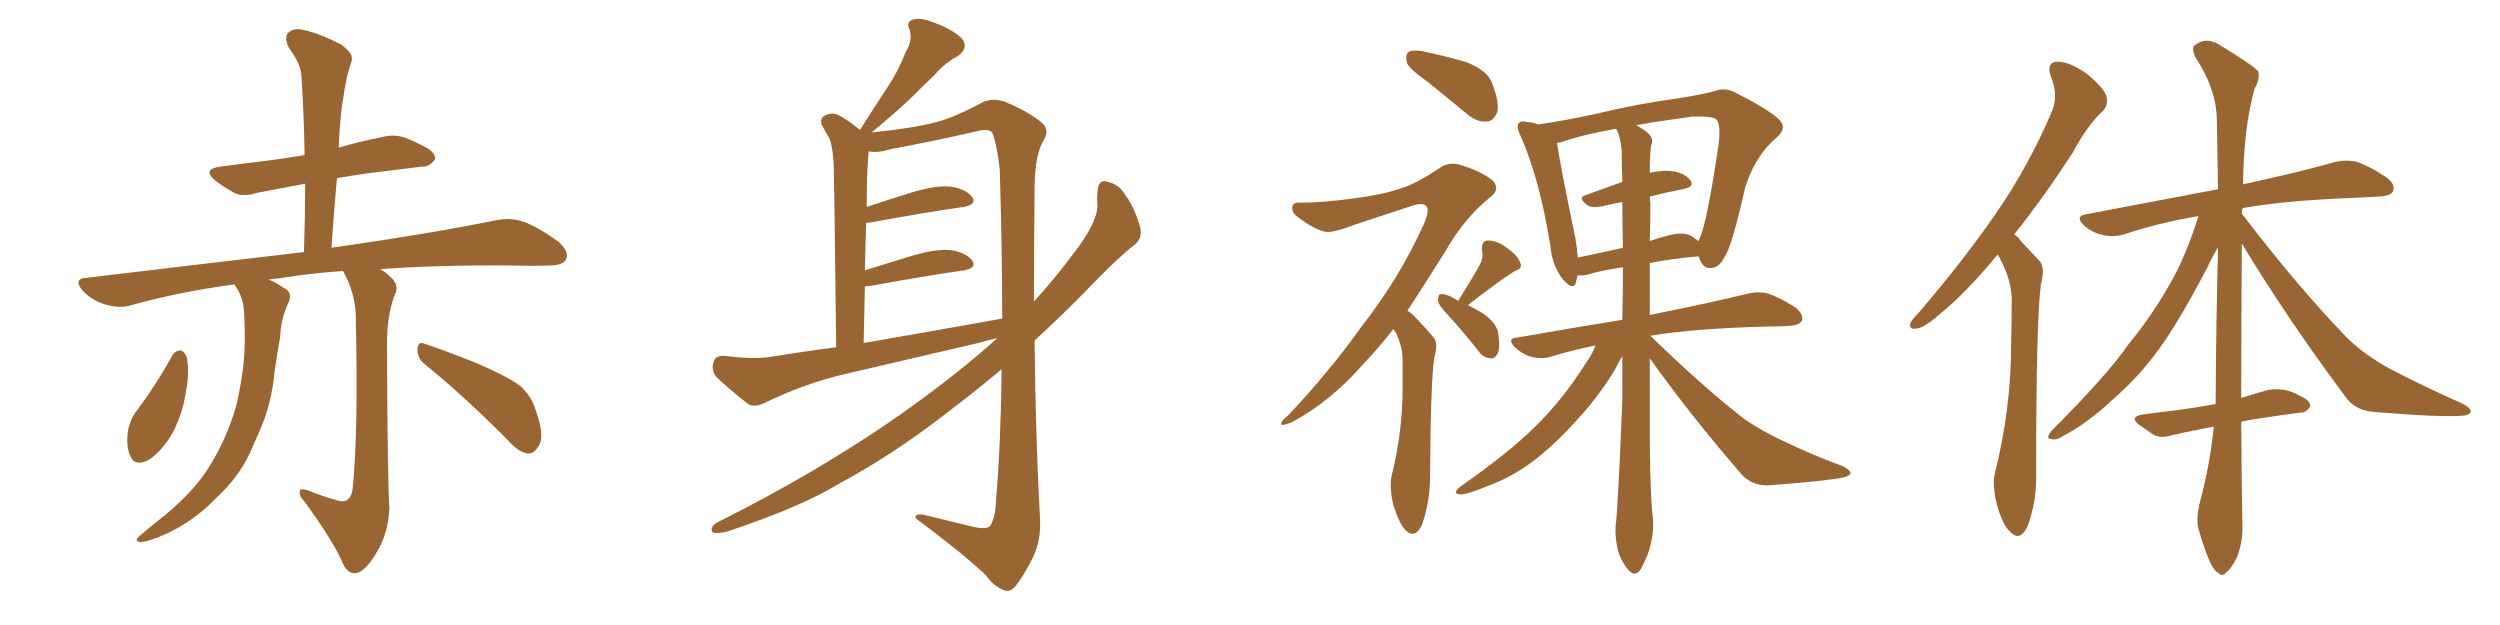 <svg xmlns="http://www.w3.org/2000/svg" xmlns:xlink="http://www.w3.org/1999/xlink" width="600" height="150"><path fill="#996633" padding="10" d="M81.01 120.12L81.01 120.12Q82.47 120.56 83.35 119.97L83.35 119.97Q84.52 119.09 84.67 116.89L84.67 116.89Q85.99 103.42 85.40 77.05L85.40 77.05Q85.55 70.75 82.32 65.04L82.32 65.04Q74.27 65.63 67.97 66.65L67.97 66.65Q65.92 66.94 64.45 67.09L64.45 67.09Q66.06 67.68 67.97 68.99L67.97 68.99Q70.46 70.17 69.14 72.80L69.14 72.80Q67.38 76.76 67.24 80.86L67.24 80.86Q66.50 84.96 65.92 89.06L65.92 89.06Q65.19 97.12 62.11 103.86L62.11 103.86Q60.94 106.49 59.91 108.84L59.91 108.84Q57.28 114.55 51.86 119.53L51.86 119.53Q47.02 124.66 40.43 127.88L40.43 127.88Q35.60 130.08 33.69 130.08L33.69 130.08Q31.93 129.93 33.69 128.47L33.69 128.47Q35.74 126.71 37.94 124.95L37.94 124.95Q39.84 123.49 41.31 122.17L41.31 122.17Q47.46 116.75 50.54 111.47L50.54 111.47Q54.49 105.03 56.69 97.41L56.69 97.41Q58.89 88.04 58.74 80.42L58.74 80.42Q58.74 77.49 58.59 75.15L58.59 75.15Q58.45 71.48 56.54 68.70L56.54 68.70Q56.40 68.41 56.25 68.26L56.25 68.26Q43.07 70.02 31.49 73.24L31.49 73.24Q28.86 74.12 25.34 73.10L25.34 73.10Q22.27 72.22 19.92 69.87L19.92 69.87Q17.29 66.80 20.95 66.65L20.95 66.65Q49.07 63.28 72.95 60.50L72.95 60.50Q73.24 51.71 73.24 44.09L73.24 44.09Q66.94 45.26 61.67 46.29L61.67 46.29Q58.15 47.46 55.96 46.14L55.96 46.14Q53.61 44.82 51.71 43.36L51.71 43.36Q48.34 40.58 52.88 39.99L52.88 39.99Q58.30 39.26 63.28 38.67L63.28 38.67Q68.12 38.09 73.10 37.21L73.10 37.21Q72.95 27.54 72.36 18.60L72.36 18.60Q72.36 15.53 69.29 11.43L69.29 11.43Q68.12 8.94 69.14 7.91L69.14 7.91Q70.46 6.59 72.80 7.18L72.80 7.18Q76.46 7.91 81.88 10.69L81.88 10.69Q84.96 12.89 84.38 14.65L84.38 14.65Q83.79 16.41 83.20 18.75L83.20 18.75Q82.62 21.68 82.03 25.78L82.03 25.78Q81.45 30.47 81.30 35.45L81.30 35.45Q86.13 33.98 91.41 32.96L91.41 32.96Q94.63 32.08 97.41 33.11L97.41 33.11Q99.90 34.13 100.93 34.72L100.93 34.72Q104.59 36.33 104.44 38.23L104.44 38.23Q102.98 40.14 101.22 39.99L101.22 39.99Q95.36 40.72 88.18 41.60L88.18 41.60Q84.08 42.19 80.86 42.77L80.86 42.77Q80.13 50.98 79.54 59.47L79.54 59.47Q104.00 55.96 118.95 52.88L118.95 52.88Q122.46 52.15 125.54 53.17L125.54 53.17Q129.20 54.49 134.03 58.01L134.03 58.01Q136.82 60.50 135.79 62.40L135.79 62.40Q134.91 63.72 131.69 63.72L131.69 63.72Q127.59 63.87 122.75 63.72L122.75 63.72Q105.03 63.57 91.26 64.60L91.26 64.60Q92.58 65.33 93.60 66.36L93.60 66.36Q96.09 68.41 94.63 71.04L94.63 71.04Q92.87 75.73 92.87 82.91L92.87 82.91Q93.02 116.60 93.46 121.88L93.46 121.88Q93.16 127.73 90.82 131.84L90.82 131.84Q88.92 135.35 87.01 136.82L87.01 136.82Q84.52 138.72 82.62 135.94L82.62 135.94Q80.27 130.22 73.10 120.41L73.10 120.41Q71.78 119.09 71.92 118.07L71.92 118.07Q71.92 117.04 73.68 117.63L73.68 117.63Q77.34 119.09 81.01 120.12ZM41.31 85.40L41.31 85.40Q41.89 84.23 43.36 84.08L43.36 84.08Q44.24 84.38 44.82 85.69L44.82 85.69Q45.56 89.50 44.53 94.48L44.53 94.48Q43.95 98.73 41.60 103.56L41.60 103.56Q39.11 108.11 35.60 110.45L35.60 110.45Q32.23 112.06 31.20 109.28L31.20 109.28Q30.18 106.79 30.76 103.13L30.76 103.13Q31.35 100.63 32.37 99.17L32.37 99.17Q37.35 92.58 41.31 85.40ZM101.81 87.30L101.81 87.30L101.81 87.30Q100.05 85.84 100.20 83.64L100.20 83.64Q100.34 81.88 101.81 82.47L101.81 82.47Q106.35 83.94 114.40 87.16L114.40 87.16Q121.58 90.23 124.80 92.58L124.80 92.58Q127.59 95.07 128.61 98.58L128.61 98.58Q130.96 105.18 129.05 107.37L129.05 107.37Q128.03 108.98 126.56 108.84L126.56 108.84Q124.22 108.40 121.58 105.32L121.58 105.32Q110.74 94.48 101.81 87.30ZM239.36 81.15L239.36 81.15Q236.72 81.74 234.81 82.32L234.81 82.32Q219.14 85.99 203.32 89.65L203.32 89.65Q193.07 91.99 183.25 96.83L183.25 96.83Q181.20 97.71 179.74 97.12L179.74 97.12Q175.05 93.46 171.83 90.38L171.83 90.38Q170.65 88.77 171.24 86.87L171.24 86.87Q171.68 85.25 173.88 85.40L173.88 85.40Q180.62 86.28 184.72 85.69L184.72 85.69Q192.63 84.38 200.68 83.35L200.68 83.35Q200.24 44.38 200.10 39.84L200.10 39.84Q199.95 35.60 199.07 33.25L199.07 33.25Q198.19 31.79 197.17 29.88L197.17 29.88Q196.73 28.27 198.05 27.69L198.05 27.69Q199.37 26.95 201.12 27.54L201.12 27.54Q203.61 28.86 206.40 31.20L206.40 31.20Q209.77 25.78 212.99 20.95L212.99 20.95Q215.48 17.29 217.38 12.45L217.38 12.45Q219.14 9.67 218.26 7.03L218.26 7.03Q217.38 5.27 219.14 4.69L219.14 4.69Q220.90 4.10 224.56 5.57L224.56 5.57Q228.52 7.03 230.86 9.23L230.86 9.23Q232.62 11.57 229.83 13.48L229.83 13.48Q226.61 15.23 224.27 18.02L224.27 18.02Q221.48 20.65 218.41 23.73L218.41 23.73Q215.04 26.95 209.18 31.79L209.18 31.79Q219.29 30.76 224.71 29.30L224.71 29.30Q229.25 28.13 235.99 24.46L235.99 24.46Q238.48 23.44 241.26 24.46L241.26 24.46Q246.97 26.81 250.20 29.59L250.20 29.59Q252.10 31.35 250.20 34.13L250.20 34.13Q248.14 38.09 248.29 47.02L248.29 47.02Q248.14 60.35 248.14 72.36L248.14 72.36Q253.13 66.94 258.11 60.21L258.11 60.21Q263.23 53.47 263.38 49.51L263.38 49.51Q263.23 47.61 263.38 46.29L263.38 46.29Q263.53 42.77 265.87 43.65L265.87 43.65Q268.65 44.24 270.12 46.88L270.12 46.88Q272.17 49.51 273.63 54.49L273.63 54.49Q274.22 57.13 272.46 58.59L272.46 58.59Q267.63 62.40 259.28 71.19L259.28 71.19Q254.15 76.32 248.29 81.74L248.29 81.74Q248.58 106.49 249.61 124.51L249.61 124.51Q249.90 129.49 248.00 133.59L248.00 133.59Q245.65 138.28 243.75 140.63L243.75 140.63Q242.43 142.24 240.97 141.65L240.97 141.65Q238.48 140.77 236.57 137.99L236.57 137.99Q230.42 132.28 219.73 124.37L219.73 124.37Q219.43 122.90 222.66 123.78L222.66 123.78Q228.08 125.10 233.50 126.42L233.50 126.42Q236.72 127.15 237.60 126.27L237.60 126.27Q238.92 124.37 239.06 119.82L239.06 119.82Q240.23 105.91 240.38 88.62L240.38 88.62Q233.94 94.04 226.76 99.46L226.76 99.46Q214.31 109.13 200.98 116.31L200.98 116.31Q192.04 121.73 174.46 127.59L174.46 127.59Q172.85 128.03 171.39 127.88L171.39 127.88Q170.65 127.73 170.80 126.86L170.80 126.86Q171.09 125.83 172.41 125.24L172.41 125.24Q196.14 113.38 215.92 99.61L215.92 99.61Q229.98 89.65 239.36 81.15ZM207.28 82.32L207.28 82.32L207.28 82.32Q225 79.25 240.53 76.46L240.53 76.46Q240.53 60.06 239.94 40.72L239.94 40.72Q239.36 35.45 238.33 32.23L238.33 32.23Q237.60 30.62 234.52 31.49L234.52 31.49Q224.27 33.84 214.01 35.74L214.01 35.74Q210.64 36.77 208.45 36.33L208.45 36.33Q208.45 36.47 208.45 36.62L208.45 36.62Q208.30 38.53 208.15 41.16L208.15 41.16Q208.01 45.12 208.01 49.66L208.01 49.66Q213.28 47.90 219.43 46.00L219.43 46.00Q225.15 44.38 228.37 44.82L228.37 44.82Q231.88 45.41 233.35 47.31L233.35 47.31Q234.52 49.07 231.30 49.66L231.30 49.66Q222.07 50.98 209.33 53.32L209.33 53.32Q208.45 53.47 207.86 53.47L207.86 53.47Q207.71 59.03 207.57 64.89L207.57 64.89Q213.13 63.13 219.43 61.23L219.43 61.23Q225.15 59.62 228.37 60.06L228.37 60.06Q231.88 60.64 233.35 62.55L233.35 62.55Q234.52 64.31 231.30 64.89L231.30 64.89Q222.07 66.21 209.33 68.55L209.33 68.55Q208.15 68.70 207.57 68.70L207.57 68.70Q207.42 75.15 207.28 82.32ZM342.63 19.63L342.63 19.63Q338.23 16.55 337.65 15.09L337.65 15.09Q337.21 13.04 338.09 12.45L338.09 12.45Q339.11 11.87 341.46 12.30L341.46 12.30Q347.02 13.48 352.00 14.94L352.00 14.94Q357.13 16.99 358.15 20.07L358.15 20.07Q359.91 24.61 359.33 26.95L359.33 26.95Q358.45 29.00 356.98 29.15L356.98 29.15Q354.64 29.44 352.29 27.54L352.29 27.54Q347.17 23.29 342.63 19.63ZM334.42 78.96L334.42 78.96Q330.76 83.64 327.25 87.30L327.25 87.30Q319.34 96.39 309.96 101.37L309.96 101.37Q308.06 102.10 307.62 101.95L307.62 101.95Q307.03 101.37 309.23 99.61L309.23 99.61Q319.04 89.21 326.66 78.52L326.66 78.52Q335.74 66.94 341.60 54.05L341.60 54.05Q343.21 50.54 342.33 49.51L342.33 49.51Q341.75 48.63 339.40 49.22L339.40 49.22Q331.49 51.86 324.76 54.05L324.76 54.05Q321.97 55.22 319.19 55.66L319.19 55.66Q316.70 55.96 311.72 52.29L311.72 52.29Q309.67 50.83 310.25 49.37L310.25 49.37Q310.55 48.49 312.30 48.63L312.30 48.63Q317.72 48.63 324.90 47.61L324.90 47.61Q331.93 46.73 336.04 45.26L336.04 45.26Q339.70 44.24 345.56 40.28L345.56 40.28Q348.05 38.53 351.27 39.84L351.27 39.84Q355.52 41.16 358.30 43.36L358.30 43.36Q360.06 45.41 357.86 47.17L357.86 47.17Q351.42 52.29 346.88 60.35L346.88 60.35Q341.89 68.26 337.79 74.56L337.79 74.56Q338.96 75.29 339.84 76.32L339.84 76.32Q341.60 78.08 343.95 80.86L343.95 80.86Q345.26 82.18 344.24 85.84L344.24 85.84Q343.36 91.11 343.21 114.40L343.21 114.40Q343.21 120.41 341.31 125.83L341.31 125.83Q339.70 129.49 337.35 127.29L337.35 127.29Q335.89 125.83 334.42 121.29L334.42 121.29Q333.40 116.89 333.98 114.26L333.98 114.26Q336.62 103.56 336.62 93.31L336.62 93.31Q336.62 89.50 336.62 85.84L336.62 85.84Q336.47 82.91 335.01 79.83L335.01 79.83Q334.57 79.39 334.42 78.96ZM349.95 72.22L349.95 72.22Q353.47 66.65 355.22 63.43L355.22 63.43Q356.10 61.52 355.66 60.06L355.66 60.06Q355.52 57.86 356.98 57.71L356.98 57.71Q359.47 57.71 361.82 59.62L361.82 59.62Q364.31 61.38 364.89 63.13L364.89 63.13Q365.48 64.45 363.57 65.04L363.57 65.04Q359.77 67.38 352.29 73.24L352.29 73.24Q354.05 74.12 355.81 75.15L355.81 75.15Q359.47 77.64 359.62 80.42L359.62 80.42Q360.06 83.35 359.47 84.81L359.47 84.81Q358.74 86.13 357.71 85.99L357.71 85.99Q355.96 85.84 354.93 84.38L354.93 84.38Q351.27 79.69 347.61 75.73L347.61 75.73Q345.26 73.24 345.12 72.22L345.12 72.22Q345.12 70.75 345.70 70.61L345.70 70.61Q346.44 70.46 347.90 71.04L347.90 71.04Q349.07 71.63 349.95 72.22ZM395.95 85.99L395.95 85.99Q395.95 94.63 395.95 103.13L395.95 103.13Q395.95 115.87 396.53 123.05L396.53 123.05Q397.12 126.56 396.24 130.22L396.24 130.22Q395.80 132.86 393.90 136.38L393.90 136.38Q392.58 138.72 390.82 136.82L390.82 136.82Q388.77 134.33 388.18 131.54L388.18 131.54Q387.60 128.76 387.74 126.42L387.74 126.42Q388.33 121.88 389.36 95.80L389.36 95.80Q389.36 90.53 389.36 85.55L389.36 85.55Q388.62 86.57 388.04 87.89L388.04 87.89Q385.25 92.87 380.71 98.29L380.71 98.29Q374.71 105.18 369.73 109.28L369.73 109.28Q363.72 114.26 357.13 116.60L357.13 116.60Q351.86 118.80 350.39 118.65L350.39 118.65Q348.34 118.51 350.54 116.75L350.54 116.75Q362.40 108.40 368.12 102.69L368.12 102.69Q374.85 96.24 380.71 87.01L380.71 87.01Q382.32 84.67 382.91 82.91L382.91 82.91Q377.20 84.08 372.36 85.55L372.36 85.55Q370.31 86.28 367.68 85.69L367.68 85.69Q365.48 85.11 363.57 83.35L363.57 83.35Q361.52 81.15 364.16 81.01L364.16 81.01Q377.49 78.66 389.36 76.76L389.36 76.76Q389.50 70.31 389.50 64.16L389.50 64.16Q384.23 64.89 381.01 65.92L381.01 65.92Q379.69 66.21 378.66 66.06L378.66 66.06Q378.37 66.94 378.22 67.82L378.22 67.82Q377.49 69.87 375.15 67.09L375.15 67.09Q372.51 63.87 372.07 58.89L372.07 58.89Q369.43 42.63 364.89 32.52L364.89 32.52Q363.87 30.47 364.45 29.59L364.45 29.59Q365.04 28.86 366.50 29.30L366.50 29.30Q367.82 29.30 369.14 29.88L369.14 29.88Q375.29 29.00 383.35 27.25L383.35 27.25Q392.29 25.05 402.83 23.58L402.83 23.58Q407.52 22.85 411.18 21.97L411.18 21.97Q413.96 20.80 416.60 22.27L416.60 22.27Q424.07 26.07 426.71 28.42L426.71 28.42Q429.20 30.62 426.42 32.96L426.42 32.96Q421.14 37.50 418.80 45.12L418.80 45.12Q415.72 59.03 413.82 61.82L413.82 61.82Q412.65 64.16 410.74 64.31L410.74 64.31Q408.84 64.60 407.96 62.26L407.96 62.26Q407.67 61.67 407.67 61.52L407.67 61.52Q400.93 62.11 395.95 63.13L395.95 63.13Q395.95 69.29 395.95 75.59L395.95 75.59Q410.60 72.66 419.53 70.46L419.53 70.46Q422.02 69.87 424.37 70.46L424.37 70.46Q427.29 71.48 430.96 73.83L430.96 73.83Q433.01 75.59 432.42 77.05L432.42 77.05Q431.69 78.08 429.35 78.22L429.35 78.22Q427.00 78.37 424.22 78.37L424.22 78.37Q406.79 78.81 396.09 80.57L396.09 80.57Q408.25 92.43 418.51 100.49L418.51 100.49Q420.85 102.10 423.49 103.56L423.49 103.56Q427.00 105.47 428.47 106.05L428.47 106.05Q434.77 109.13 442.38 111.91L442.38 111.91Q444.14 112.94 444.14 113.53L444.14 113.53Q443.99 114.11 442.68 114.55L442.68 114.55Q438.43 115.43 424.80 116.46L424.80 116.46Q420.85 116.75 418.21 114.11L418.21 114.11Q405.76 99.76 395.95 85.99ZM396.09 48.78L396.09 48.78Q396.09 53.32 395.95 57.86L395.95 57.86Q397.85 57.13 399.76 56.69L399.76 56.69Q403.56 55.52 405.76 56.54L405.76 56.54Q406.79 57.28 407.67 57.86L407.67 57.86Q407.81 57.28 407.96 57.13L407.96 57.13Q409.72 53.32 412.50 34.42L412.50 34.42Q413.09 29.30 411.62 28.42L411.62 28.42Q410.16 27.83 406.20 27.98L406.20 27.98Q398.58 29.00 392.72 30.03L392.72 30.03Q394.48 31.05 395.51 31.93L395.51 31.93Q396.83 33.11 396.39 34.57L396.39 34.57Q395.95 35.60 395.95 41.46L395.95 41.46Q398.88 40.87 400.78 41.02L400.78 41.02Q404.15 41.31 405.62 43.21L405.62 43.21Q406.93 44.82 403.86 45.41L403.86 45.41Q400.05 46.14 395.95 47.17L395.95 47.17Q395.95 47.90 396.09 48.78ZM389.21 36.33L389.21 36.33L389.21 36.33Q388.92 32.67 387.89 30.91L387.89 30.91Q379.54 32.37 374.71 34.13L374.71 34.13Q374.12 34.28 373.68 34.28L373.68 34.28Q374.41 39.40 378.08 57.13L378.08 57.13Q378.52 59.62 378.66 61.82L378.66 61.82Q383.64 60.79 389.50 59.47L389.50 59.47Q389.36 53.91 389.36 48.49L389.36 48.49Q386.87 48.93 384.52 49.51L384.52 49.51Q382.18 49.95 381.15 49.37L381.15 49.37Q378.52 47.46 380.42 46.88L380.42 46.88Q384.52 45.41 389.36 43.65L389.36 43.65Q389.21 39.84 389.21 36.33ZM479.44 61.08L479.44 61.08Q471.83 70.31 465.67 75.29L465.67 75.29Q461.87 78.66 460.11 78.81L460.11 78.81Q458.06 79.25 458.50 77.49L458.50 77.49Q458.94 76.61 460.40 75.15L460.40 75.15Q471.09 62.70 479.00 51.27L479.00 51.27Q487.06 39.55 492.48 26.66L492.48 26.66Q494.09 22.85 492.19 18.31L492.19 18.31Q491.02 14.94 493.80 14.79L493.80 14.79Q496.58 14.79 500.68 17.58L500.68 17.58Q504.93 21.09 505.52 23.00L505.52 23.00Q506.10 25.20 504.64 26.66L504.64 26.66Q501.12 29.88 497.46 36.62L497.46 36.62Q490.14 47.90 483.40 56.25L483.40 56.25Q484.42 56.84 485.01 57.86L485.01 57.86Q486.91 59.91 489.55 62.70L489.55 62.70Q490.87 64.16 489.84 68.12L489.84 68.12Q488.67 76.46 488.67 113.82L488.67 113.82Q488.82 120.41 486.62 126.27L486.62 126.27Q484.86 130.08 482.52 127.73L482.52 127.73Q480.76 126.27 479.30 121.29L479.30 121.29Q478.13 116.60 478.71 113.82L478.71 113.82Q482.67 98.14 482.67 82.62L482.67 82.62Q482.81 77.34 482.81 71.63L482.81 71.63Q482.67 67.24 480.32 62.70L480.32 62.70Q479.88 61.67 479.44 61.08ZM537.89 101.22L537.89 101.22L537.89 101.22Q538.04 121.58 538.18 125.68L538.18 125.68Q538.33 130.08 536.87 133.74L536.87 133.74Q535.40 136.67 534.38 137.26L534.38 137.26Q533.35 138.57 532.47 137.55L532.47 137.55Q531.30 136.96 530.27 134.62L530.27 134.62Q528.81 131.10 527.93 127.88L527.93 127.88Q526.76 125.10 528.08 120.12L528.08 120.12Q530.42 111.33 531.30 102.39L531.30 102.39Q525.73 103.42 521.34 104.44L521.34 104.44Q518.55 105.32 516.80 104.30L516.80 104.30Q515.04 103.13 513.57 102.10L513.57 102.10Q510.79 100.05 514.31 99.46L514.31 99.46Q518.55 98.88 522.51 98.44L522.51 98.44Q526.90 97.85 531.74 96.97L531.74 96.97Q531.88 77.05 532.32 59.33L532.32 59.33Q531.01 61.52 529.10 65.48L529.10 65.48Q522.80 77.34 518.26 83.64L518.26 83.64Q513.28 90.53 506.98 95.95L506.98 95.95Q501.12 101.51 494.97 104.74L494.97 104.74Q493.51 105.76 492.19 105.32L492.19 105.32Q490.87 105.32 492.33 103.42L492.33 103.42Q506.10 89.65 510.94 82.47L510.94 82.47Q516.06 76.32 520.46 68.70L520.46 68.70Q524.41 62.11 527.64 51.86L527.64 51.86Q518.12 53.47 509.77 56.25L509.77 56.25Q507.42 56.98 504.64 56.40L504.64 56.40Q502.00 55.81 500.10 54.05L500.10 54.05Q497.90 51.86 500.68 51.42L500.68 51.42Q517.68 48.19 532.32 45.41L532.32 45.41Q532.18 36.47 532.03 28.56L532.03 28.56Q531.88 21.24 526.90 13.77L526.90 13.77Q525.88 11.43 526.76 10.84L526.76 10.84Q529.54 8.64 533.06 10.99L533.06 10.99Q540.97 15.82 541.99 17.14L541.99 17.14Q542.43 19.04 541.11 21.24L541.11 21.24Q538.48 30.62 538.33 44.24L538.33 44.24Q551.81 41.31 560.16 38.96L560.16 38.96Q562.94 38.23 565.58 38.82L565.58 38.82Q568.65 39.84 572.61 42.48L572.61 42.48Q574.95 44.09 574.37 45.85L574.37 45.85Q573.78 47.02 571.00 47.17L571.00 47.17Q568.36 47.31 565.58 47.46L565.58 47.46Q548.88 48.05 538.18 49.95L538.18 49.95Q538.04 50.68 538.04 51.27L538.04 51.27Q551.22 68.55 563.09 80.86L563.09 80.86Q565.72 83.50 568.95 85.69L568.95 85.69Q572.75 88.18 574.66 89.06L574.66 89.06Q581.98 92.87 590.92 96.83L590.92 96.83Q593.12 98.00 592.97 98.88L592.97 98.88Q592.68 99.61 591.21 99.76L591.21 99.76Q585.94 100.20 569.97 98.88L569.97 98.88Q565.14 98.58 562.79 95.07L562.79 95.07Q548.73 76.17 538.04 58.45L538.04 58.45Q537.89 80.42 537.89 95.51L537.89 95.51Q541.11 94.48 544.34 93.60L544.34 93.60Q546.83 93.16 549.02 93.75L549.02 93.75Q550.93 94.34 551.81 94.92L551.81 94.92Q554.59 96.09 554.44 97.56L554.44 97.56Q553.42 99.17 552.10 99.02L552.10 99.02Q547.56 99.61 541.85 100.49L541.85 100.49Q539.79 100.78 537.89 101.22Z"/></svg>
